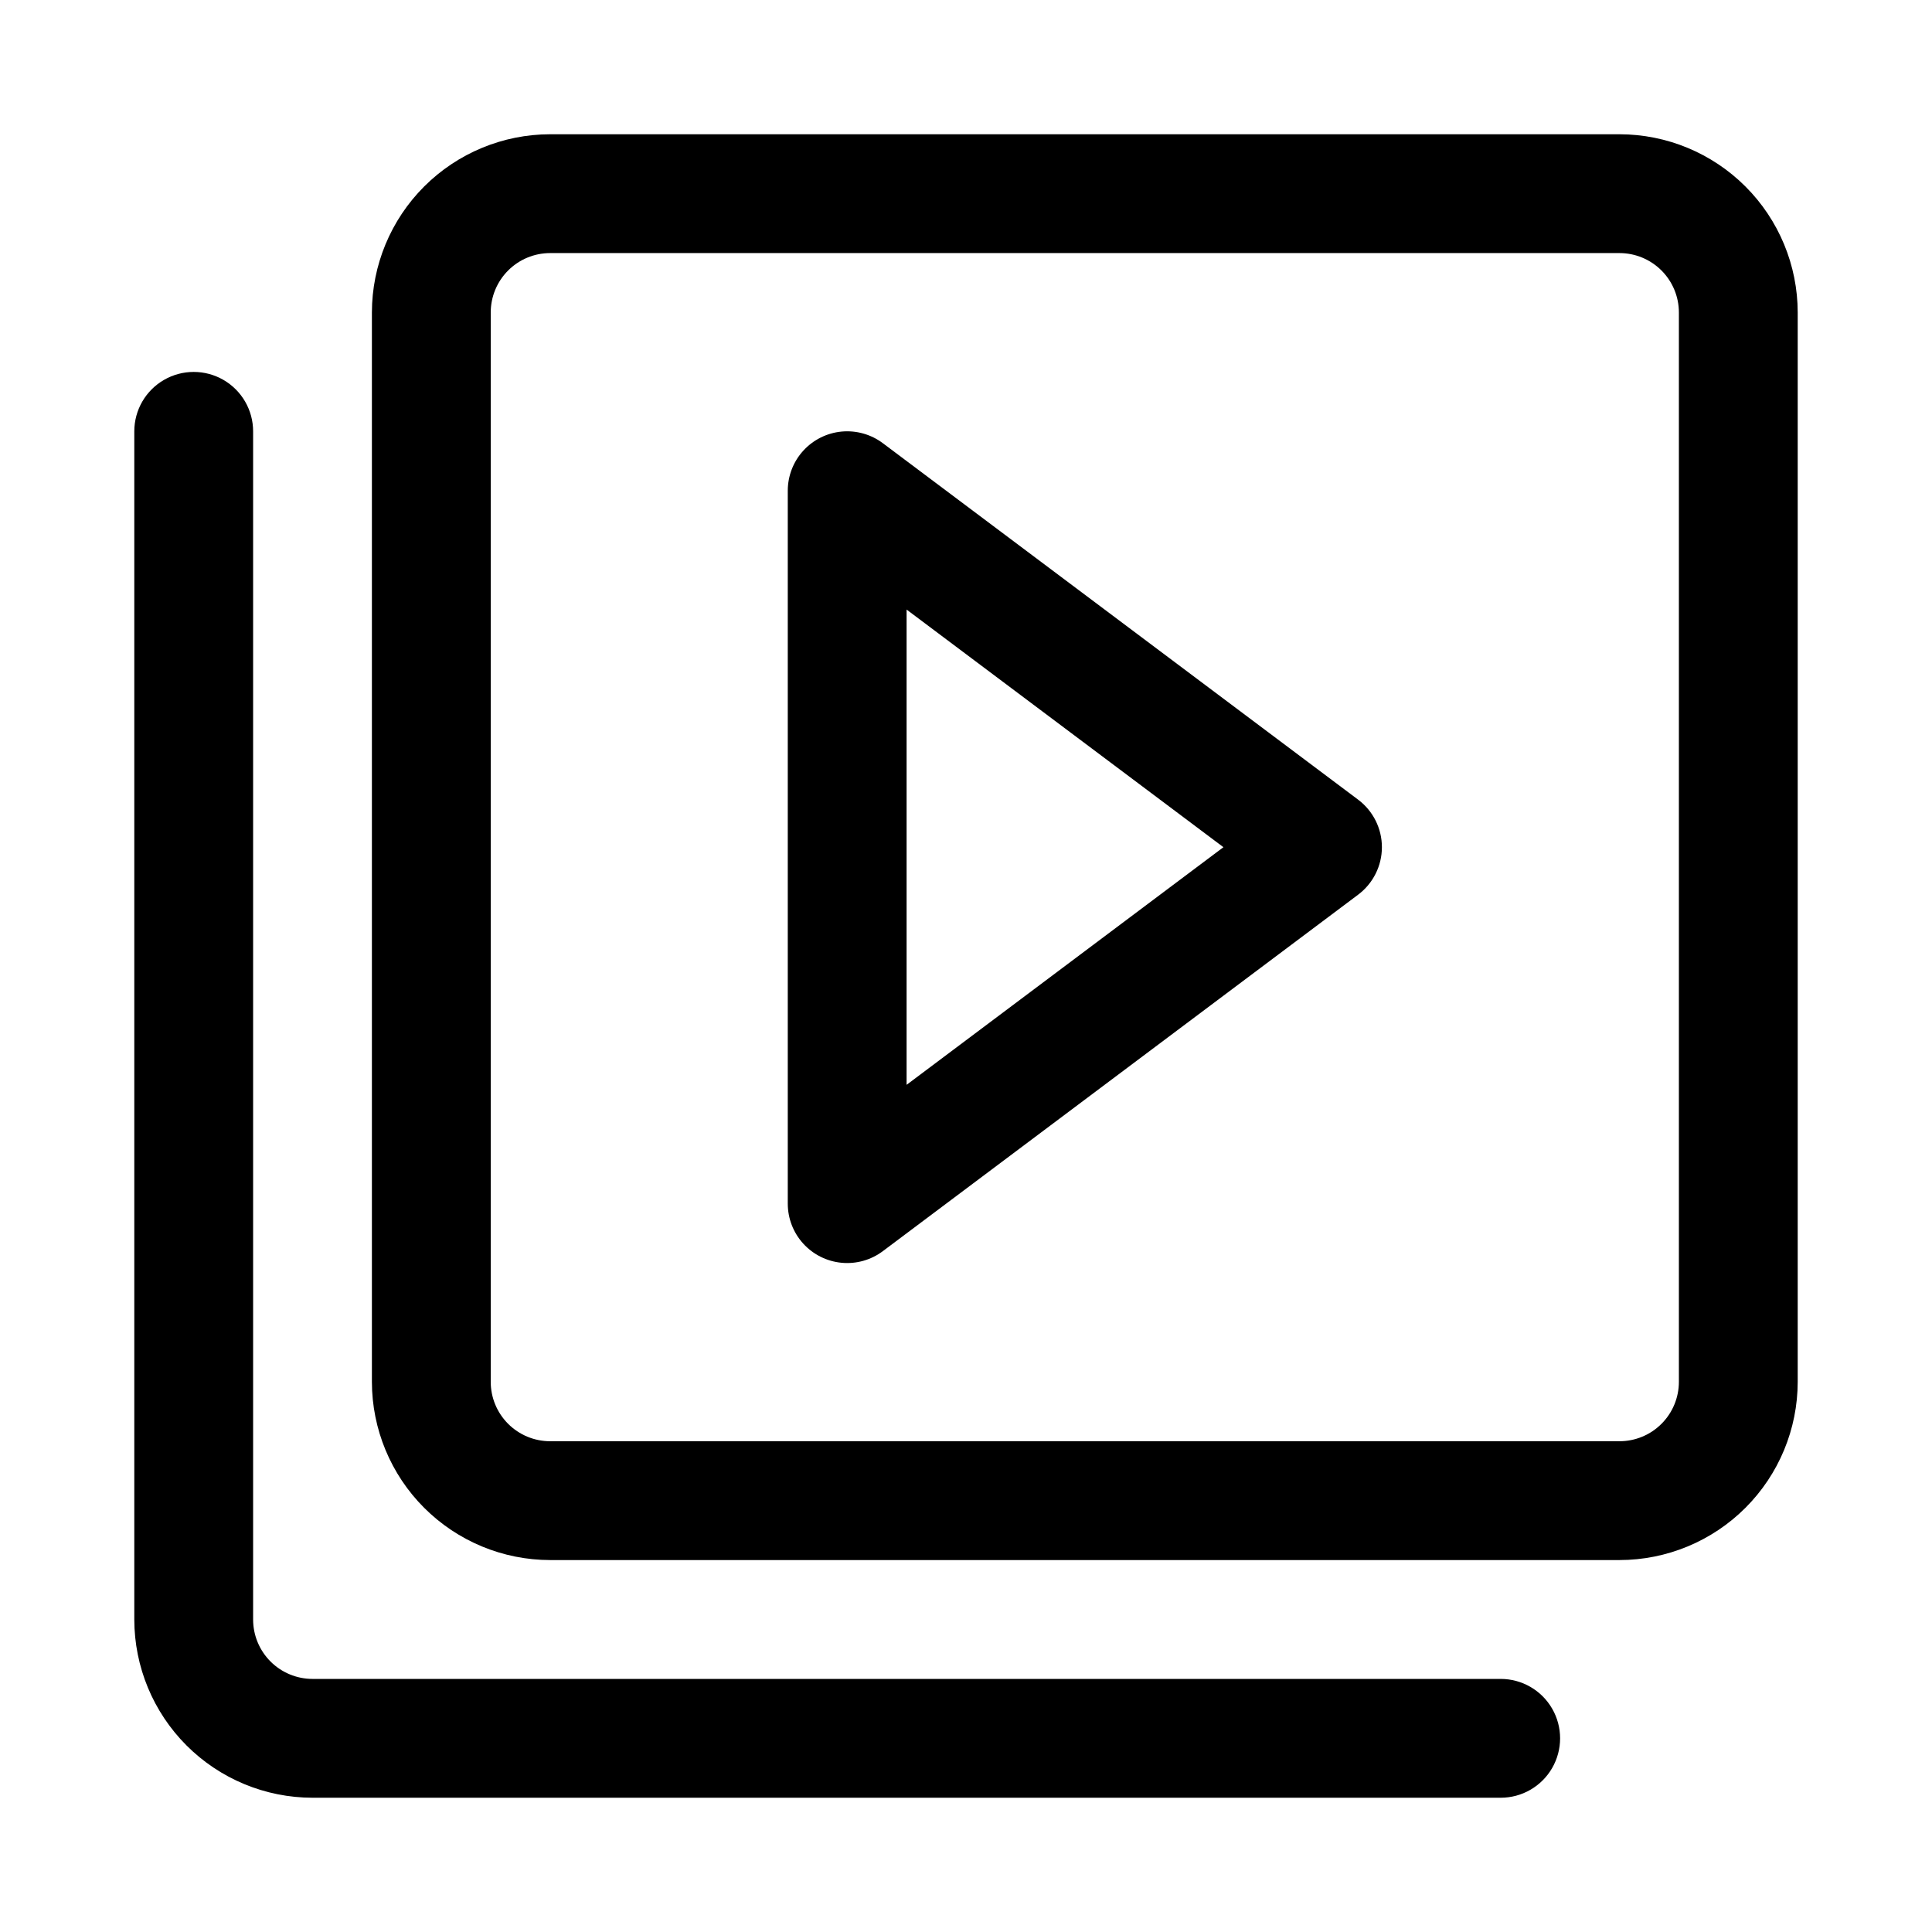 <?xml version="1.0" encoding="UTF-8"?>
<!-- Uploaded to: SVG Repo, www.svgrepo.com, Generator: SVG Repo Mixer Tools -->
<svg fill="#000000" width="800px" height="800px" version="1.1" viewBox="144 144 512 512" xmlns="http://www.w3.org/2000/svg">
 <g>
  <path d="m573.18 179.58h-283.39c-12.52 0.012-24.527 4.996-33.383 13.848-8.855 8.855-13.836 20.863-13.848 33.383v283.39c0.012 12.523 4.992 24.527 13.848 33.383 8.855 8.855 20.863 13.836 33.383 13.848h283.39c12.523-0.012 24.527-4.992 33.383-13.848 8.855-8.855 13.836-20.859 13.848-33.383v-283.39c-0.012-12.52-4.992-24.527-13.848-33.383-8.855-8.852-20.859-13.836-33.383-13.848zm15.742 330.62c0 4.176-1.66 8.176-4.613 11.129-2.953 2.953-6.953 4.613-11.129 4.613h-283.39c-4.172 0-8.176-1.66-11.129-4.613-2.953-2.953-4.613-6.953-4.613-11.129v-283.39c0-4.172 1.66-8.176 4.613-11.129s6.957-4.609 11.129-4.613h283.39c4.176 0.004 8.176 1.66 11.129 4.613s4.613 6.957 4.613 11.129z"/>
  <path d="m541.7 588.93h-314.88c-4.172 0-8.176-1.66-11.129-4.613s-4.609-6.953-4.613-11.129v-314.88c0-5.625-3-10.82-7.871-13.633-4.871-2.812-10.875-2.812-15.746 0s-7.871 8.008-7.871 13.633v314.88c0.012 12.523 4.996 24.527 13.848 33.383 8.855 8.855 20.863 13.836 33.383 13.848h314.88c5.625 0 10.82-3 13.633-7.871 2.812-4.871 2.812-10.871 0-15.742-2.812-4.871-8.008-7.875-13.633-7.875z"/>
  <path d="m377.96 261.45c-3.133-2.348-7.031-3.445-10.934-3.078-3.902 0.371-7.523 2.184-10.16 5.082s-4.098 6.676-4.098 10.594v188.93c0 3.918 1.461 7.695 4.098 10.594 2.637 2.898 6.258 4.707 10.16 5.078 3.902 0.371 7.801-0.727 10.934-3.078l125.95-94.465c3.969-2.969 6.309-7.637 6.309-12.594 0-4.961-2.34-9.629-6.309-12.598zm6.297 170.04v-125.95l83.965 62.977z"/>
 </g>
</svg>